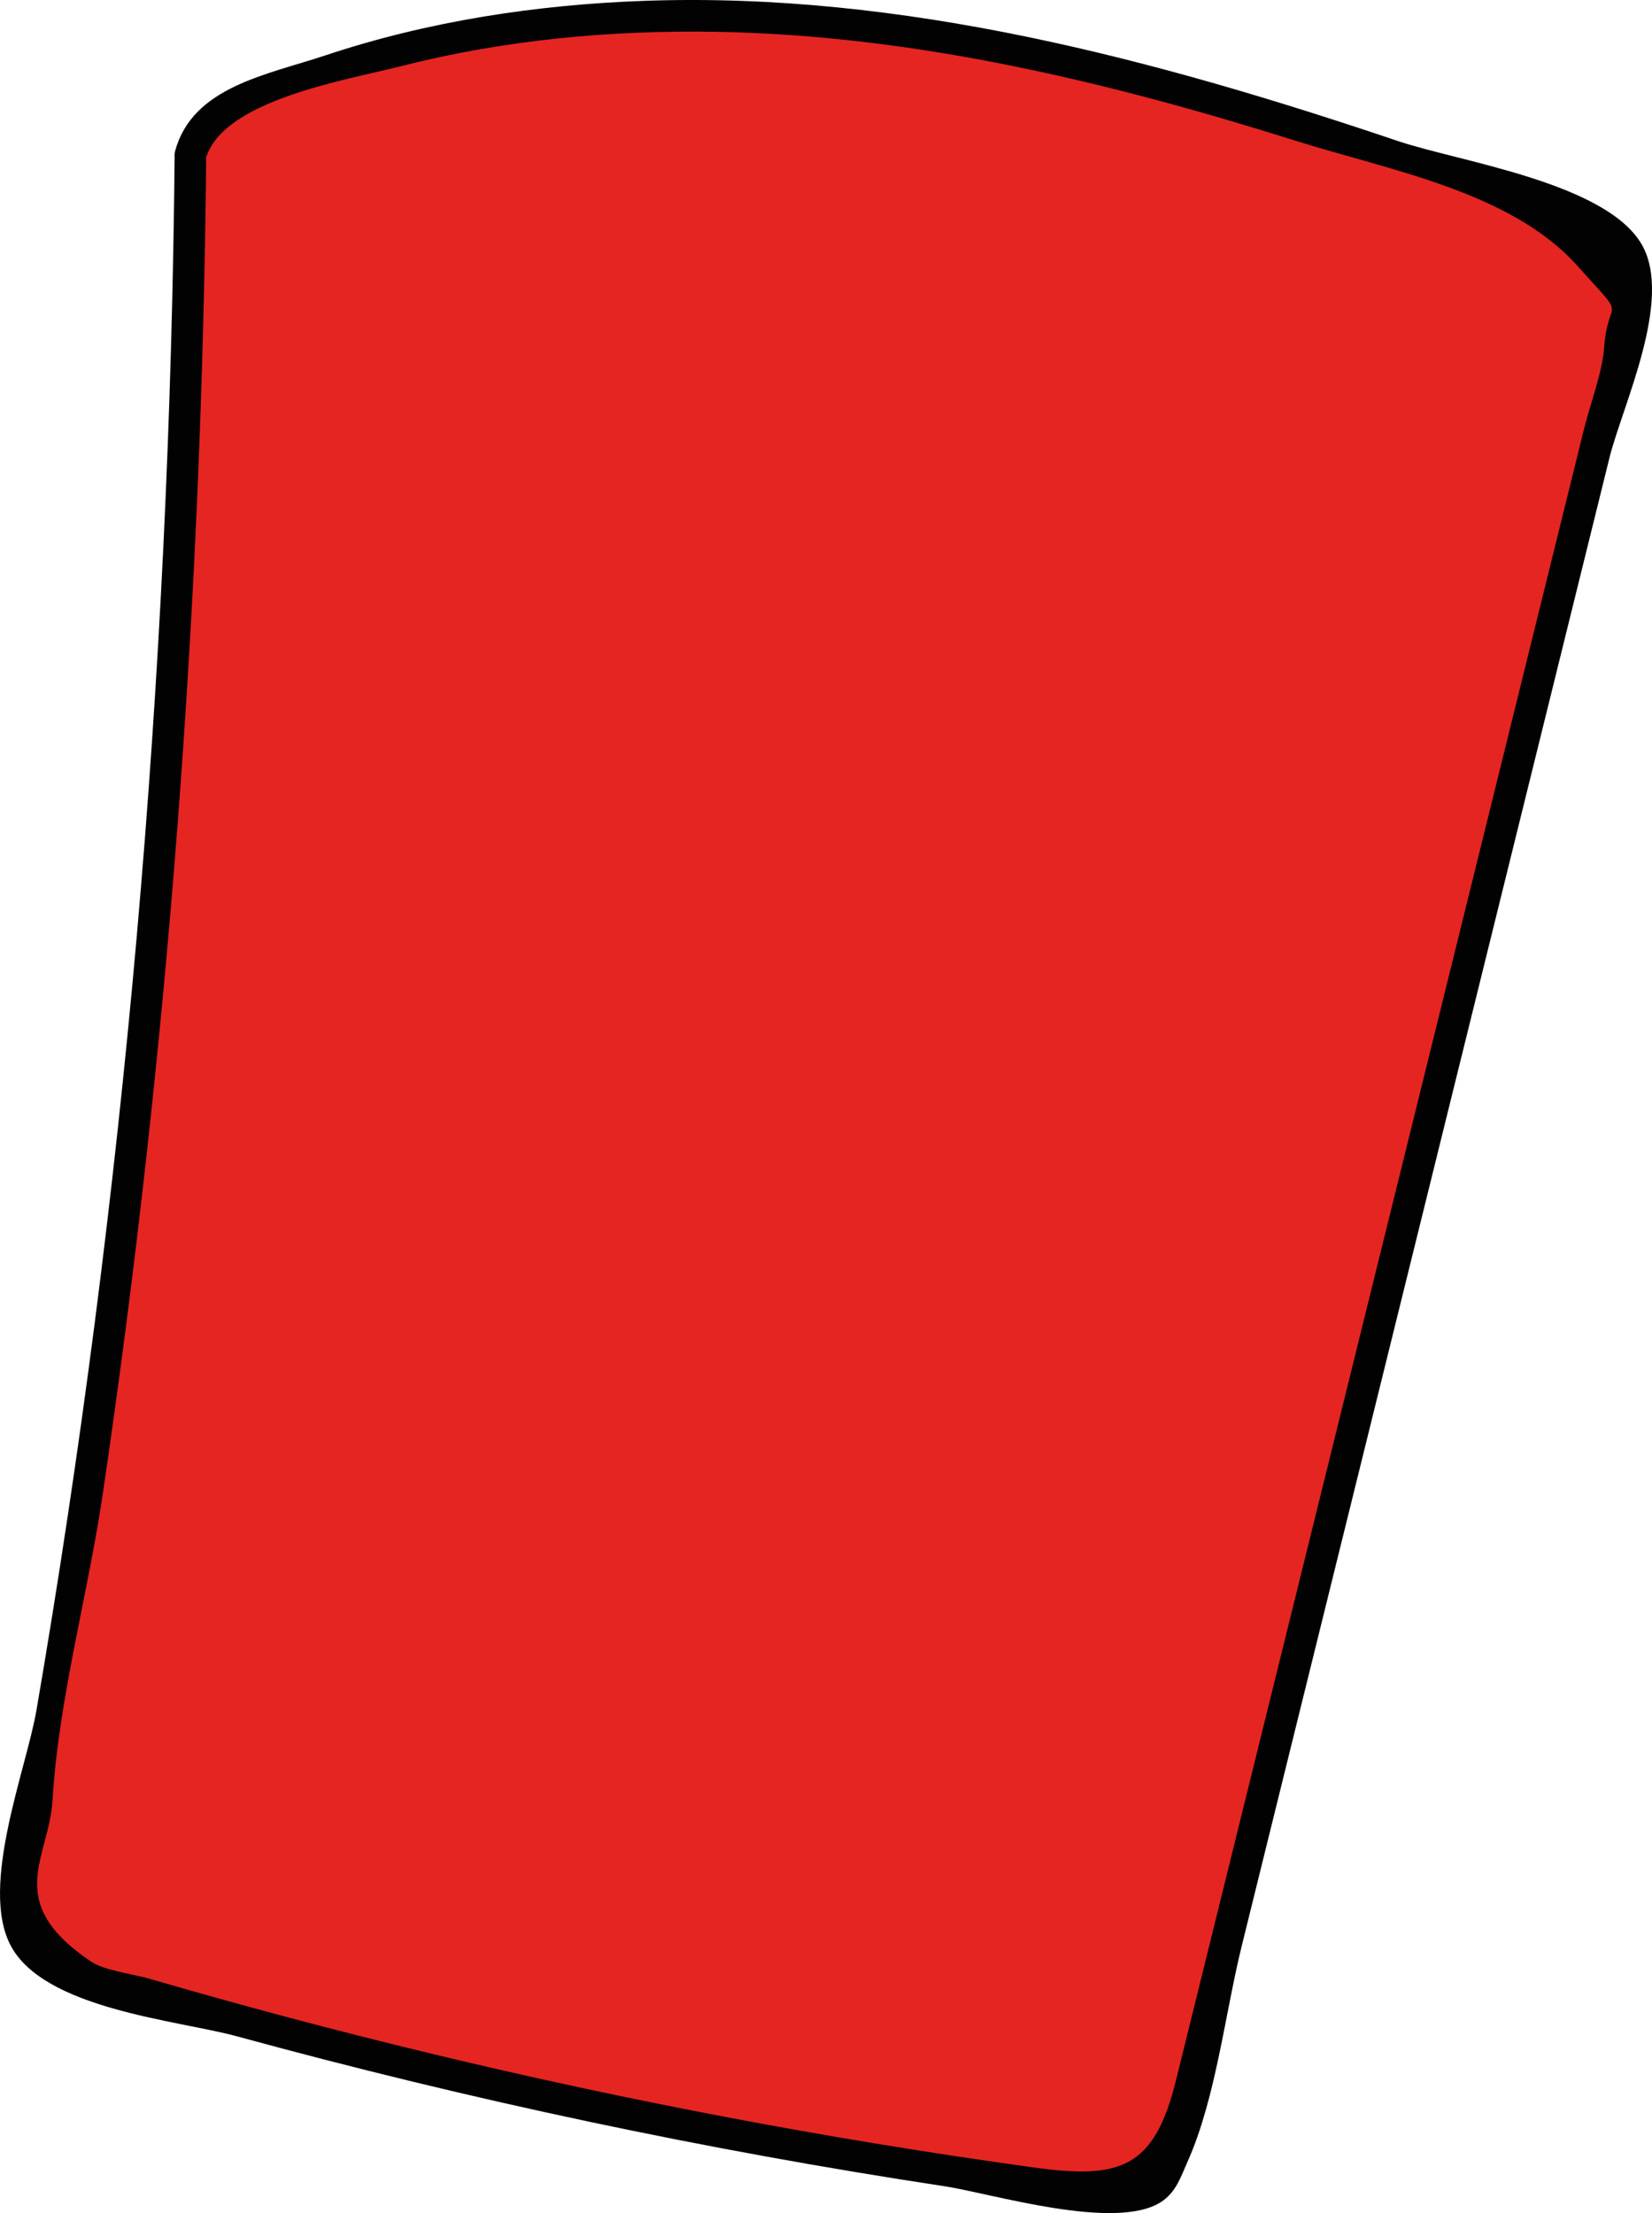 <!-- Generator: Adobe Illustrator 23.0.1, SVG Export Plug-In  -->
<svg version="1.1" xmlns="http://www.w3.org/2000/svg" xmlns:xlink="http://www.w3.org/1999/xlink" x="0px" y="0px"
	 width="78.467px" height="105.087px" viewBox="0 0 78.467 105.087" style="enable-background:new 0 0 78.467 105.087;"
	 xml:space="preserve">
<style type="text/css">
	.st0{fill:#E52521;}
	.st1{fill:#020203;}
</style>
<defs>
</defs>
<g>
	<path class="st0" d="M9.045,7.359C8.847,34.779,6.171,62.181,1.06,89.121c-0.18,0.949-0.353,1.976,0.073,2.843
		c0.536,1.088,1.817,1.545,2.978,1.895c15.852,4.782,32.107,8.224,48.536,10.279c0.729,0.091,1.528,0.164,2.142-0.239
		c0.652-0.429,0.887-1.257,1.074-2.014c7.177-29.038,14.354-58.076,21.532-87.113c0.22-0.892,0.431-1.878,0.005-2.692
		c-0.438-0.837-1.406-1.222-2.295-1.54C64.461,6.731,53.709,2.943,42.508,1.421S19.485,0.788,9.431,5.954L9.045,7.359z"/>
	<g>
		<path class="st1" d="M8.295,7.359C8.063,32.11,5.926,56.814,1.731,81.212c-0.481,2.796-2.695,8.294-1.245,11.13
			c1.57,3.07,7.958,3.583,10.77,4.352c11.056,3.024,22.29,5.403,33.623,7.121c2.18,0.33,8.129,2.166,10.289,0.732
			c0.702-0.466,0.923-1.195,1.237-1.897c1.347-3.012,1.781-7.035,2.574-10.244c2.871-11.615,5.742-23.23,8.613-34.845
			c2.951-11.938,5.901-23.875,8.852-35.813c0.609-2.465,3.04-7.498,1.546-10.121c-1.688-2.962-8.663-3.944-11.587-4.929
			C54.884,2.813,42.88-0.394,30.621,0.039c-5.129,0.181-10.287,0.965-15.164,2.59c-2.793,0.931-6.3,1.49-7.136,4.53
			c-0.256,0.932,1.19,1.33,1.446,0.399c0.771-2.805,6.66-3.748,9.324-4.426c4.868-1.239,9.92-1.707,14.936-1.621
			c9.382,0.161,18.582,2.363,27.491,5.166C65.978,8.08,71.757,9.099,74.901,12.6c2.508,2.793,1.483,1.328,1.292,3.907
			c-0.088,1.187-0.661,2.676-0.957,3.872c-0.638,2.581-1.276,5.162-1.914,7.743c-2.392,9.679-4.785,19.358-7.177,29.038
			c-2.313,9.357-4.625,18.713-6.938,28.07c-1.116,4.517-2.233,9.034-3.349,13.551c-1.042,4.215-2.67,4.705-6.799,4.135
			c-2.523-0.348-5.042-0.731-7.555-1.145c-9.424-1.553-18.776-3.563-28.005-6.026c-2.154-0.575-4.3-1.174-6.44-1.797
			C6.3,93.728,4.961,93.576,4.31,93.136c-4.199-2.839-1.978-4.878-1.813-7.667c0.281-4.774,1.679-9.752,2.379-14.495
			C7.988,49.906,9.595,28.652,9.795,7.359C9.804,6.393,8.304,6.392,8.295,7.359z"/>
	</g>
</g>
</svg>